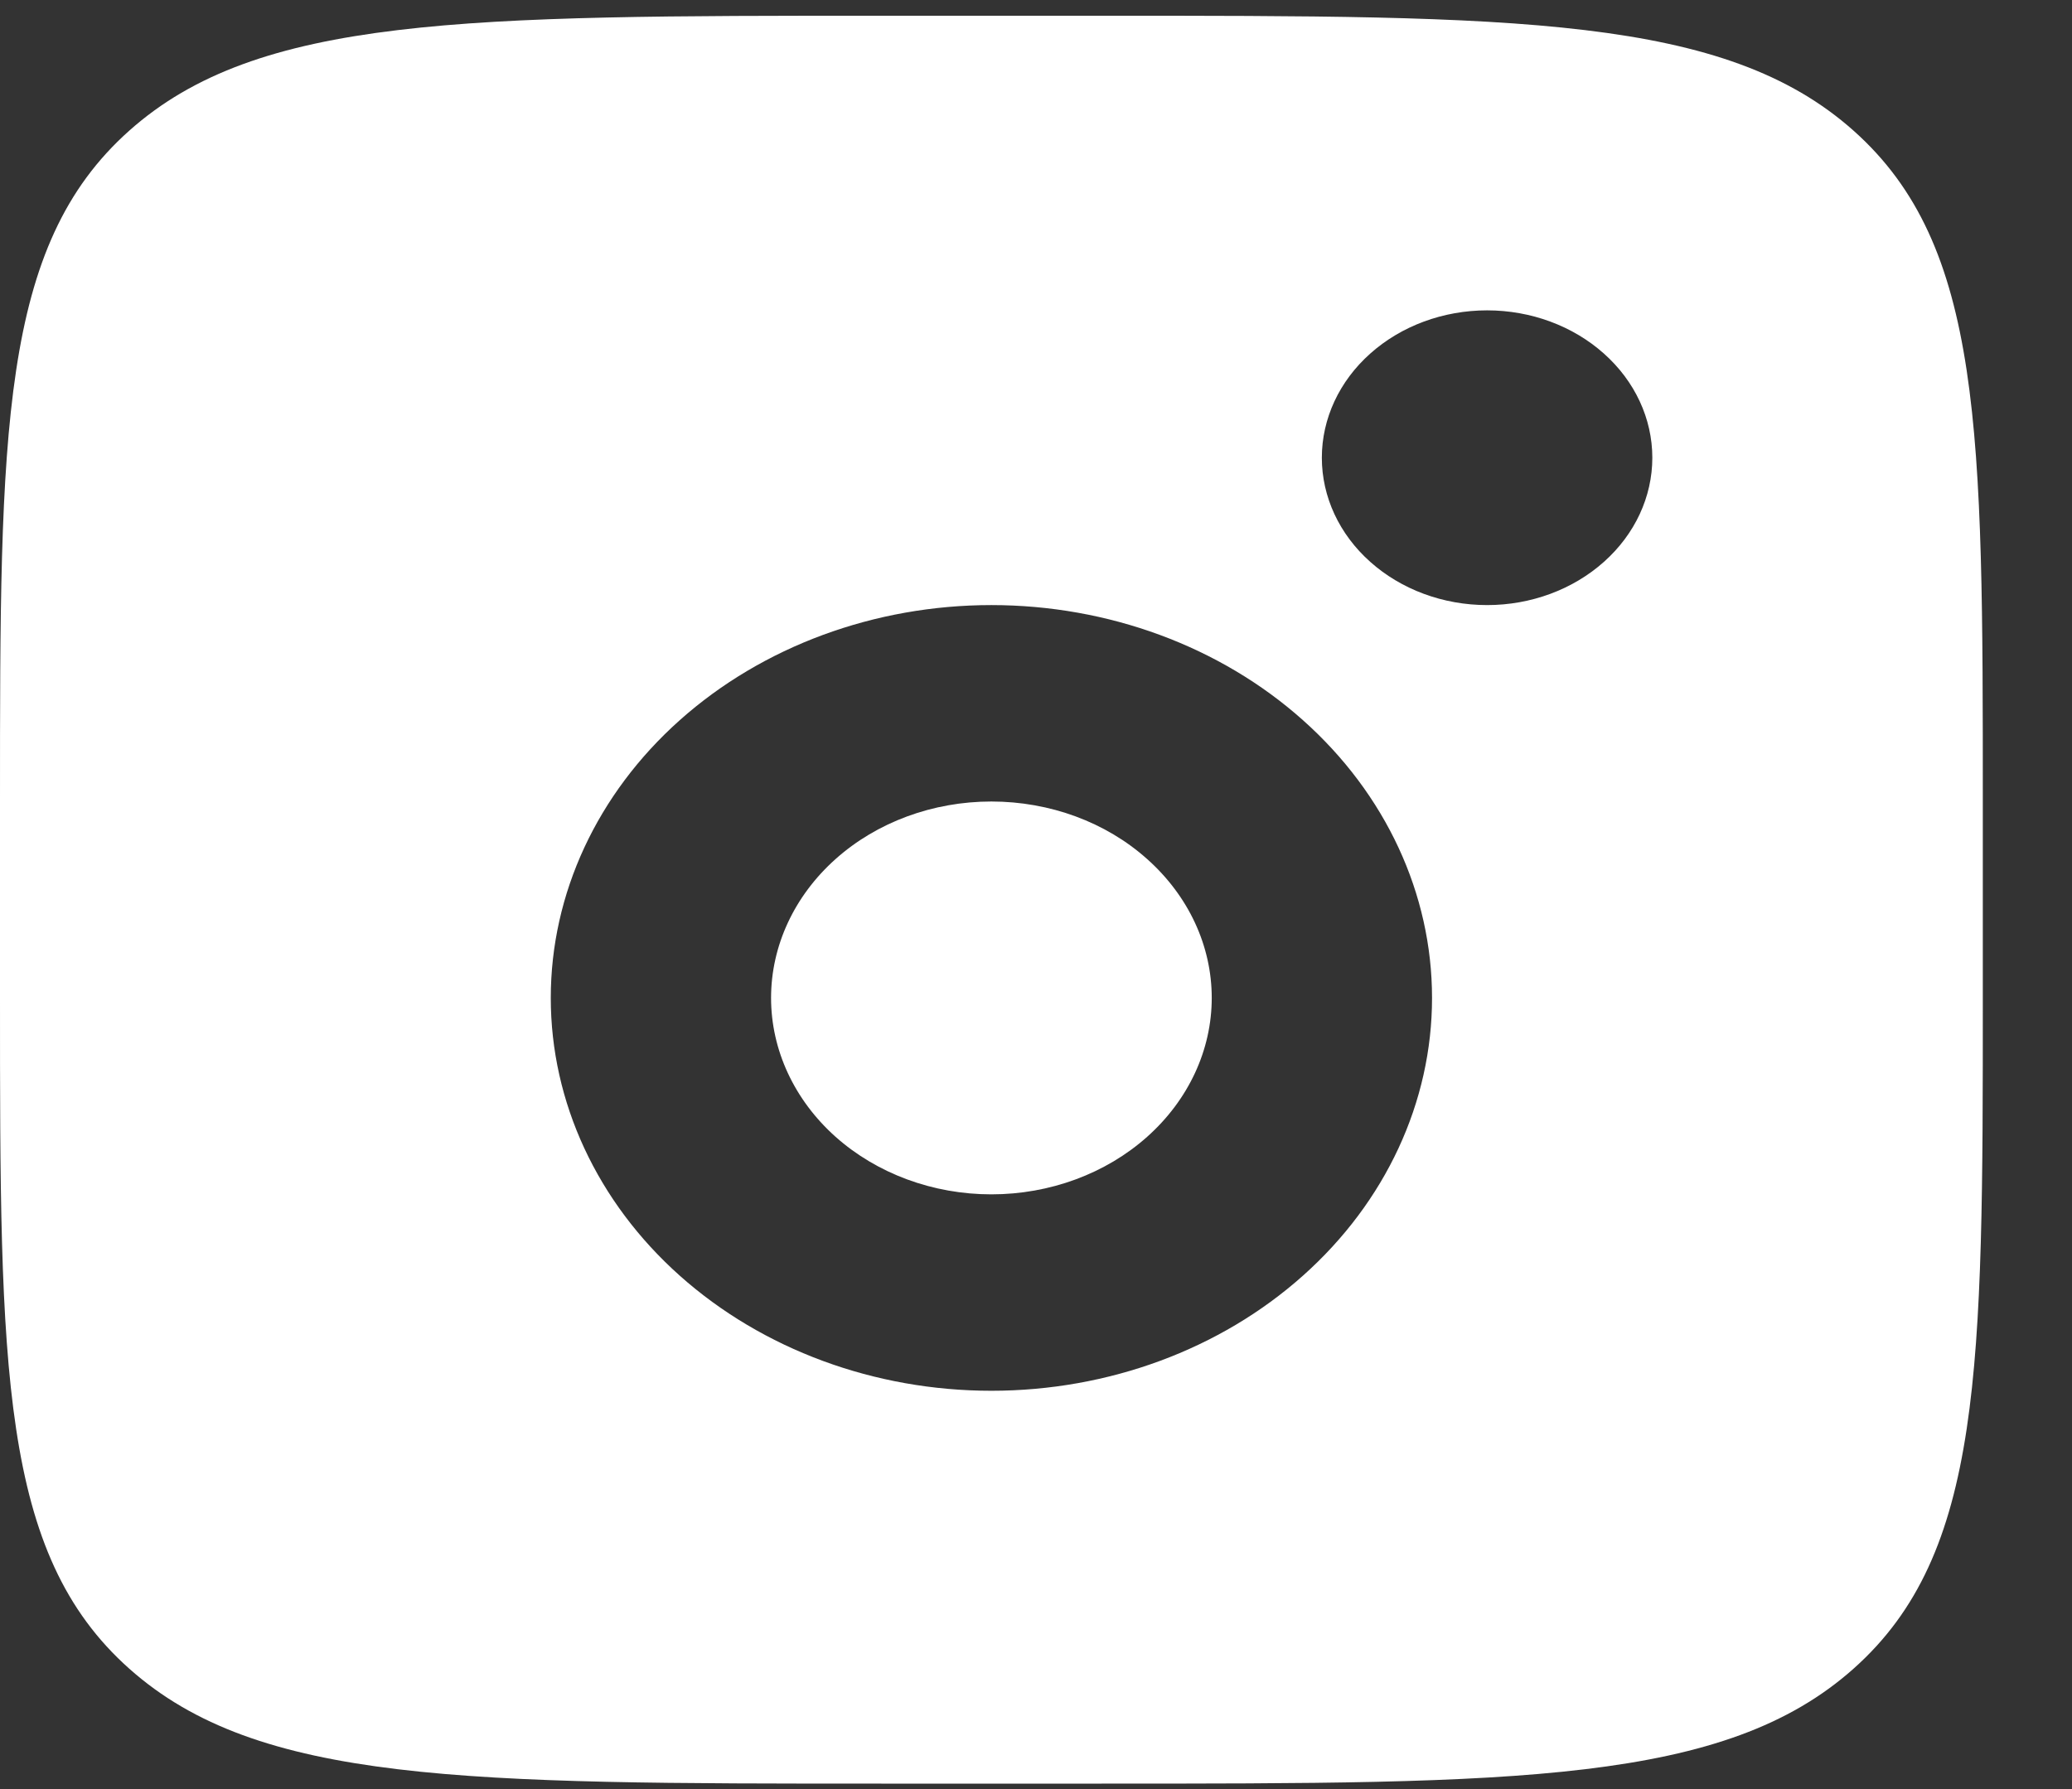 <svg width="22" height="19" viewBox="0 0 22 19" fill="none" xmlns="http://www.w3.org/2000/svg">
<rect x="0" y="0" width="22" height="19" fill="#333333" stroke="none"/>
<path fill-rule="evenodd" clip-rule="evenodd" d="M0 8.512C0 4.578 -1.39426e-07 2.611 1.371 1.389C2.74 0.167 4.946 0.167 9.357 0.167H11.696C16.106 0.167 18.312 0.167 19.682 1.389C21.053 2.611 21.053 4.578 21.053 8.512V10.598C21.053 14.531 21.053 16.499 19.682 17.72C18.312 18.942 16.106 18.942 11.696 18.942H9.357C4.946 18.942 2.74 18.942 1.371 17.72C-1.39426e-07 16.499 0 14.531 0 10.598V8.512ZM17.544 4.861C17.544 5.276 17.359 5.674 17.03 5.967C16.701 6.261 16.255 6.426 15.79 6.426C15.324 6.426 14.878 6.261 14.549 5.967C14.22 5.674 14.035 5.276 14.035 4.861C14.035 4.446 14.22 4.048 14.549 3.755C14.878 3.461 15.324 3.296 15.79 3.296C16.255 3.296 16.701 3.461 17.03 3.755C17.359 4.048 17.544 4.446 17.544 4.861ZM12.866 10.598C12.866 11.151 12.619 11.682 12.18 12.073C11.742 12.464 11.147 12.684 10.526 12.684C9.906 12.684 9.311 12.464 8.872 12.073C8.434 11.682 8.187 11.151 8.187 10.598C8.187 10.044 8.434 9.514 8.872 9.123C9.311 8.731 9.906 8.512 10.526 8.512C11.147 8.512 11.742 8.731 12.18 9.123C12.619 9.514 12.866 10.044 12.866 10.598ZM15.205 10.598C15.205 11.704 14.712 12.766 13.834 13.548C12.957 14.331 11.767 14.77 10.526 14.77C9.286 14.77 8.096 14.331 7.218 13.548C6.341 12.766 5.848 11.704 5.848 10.598C5.848 9.491 6.341 8.43 7.218 7.648C8.096 6.865 9.286 6.426 10.526 6.426C11.767 6.426 12.957 6.865 13.834 7.648C14.712 8.43 15.205 9.491 15.205 10.598Z" fill="white"/>
</svg>
